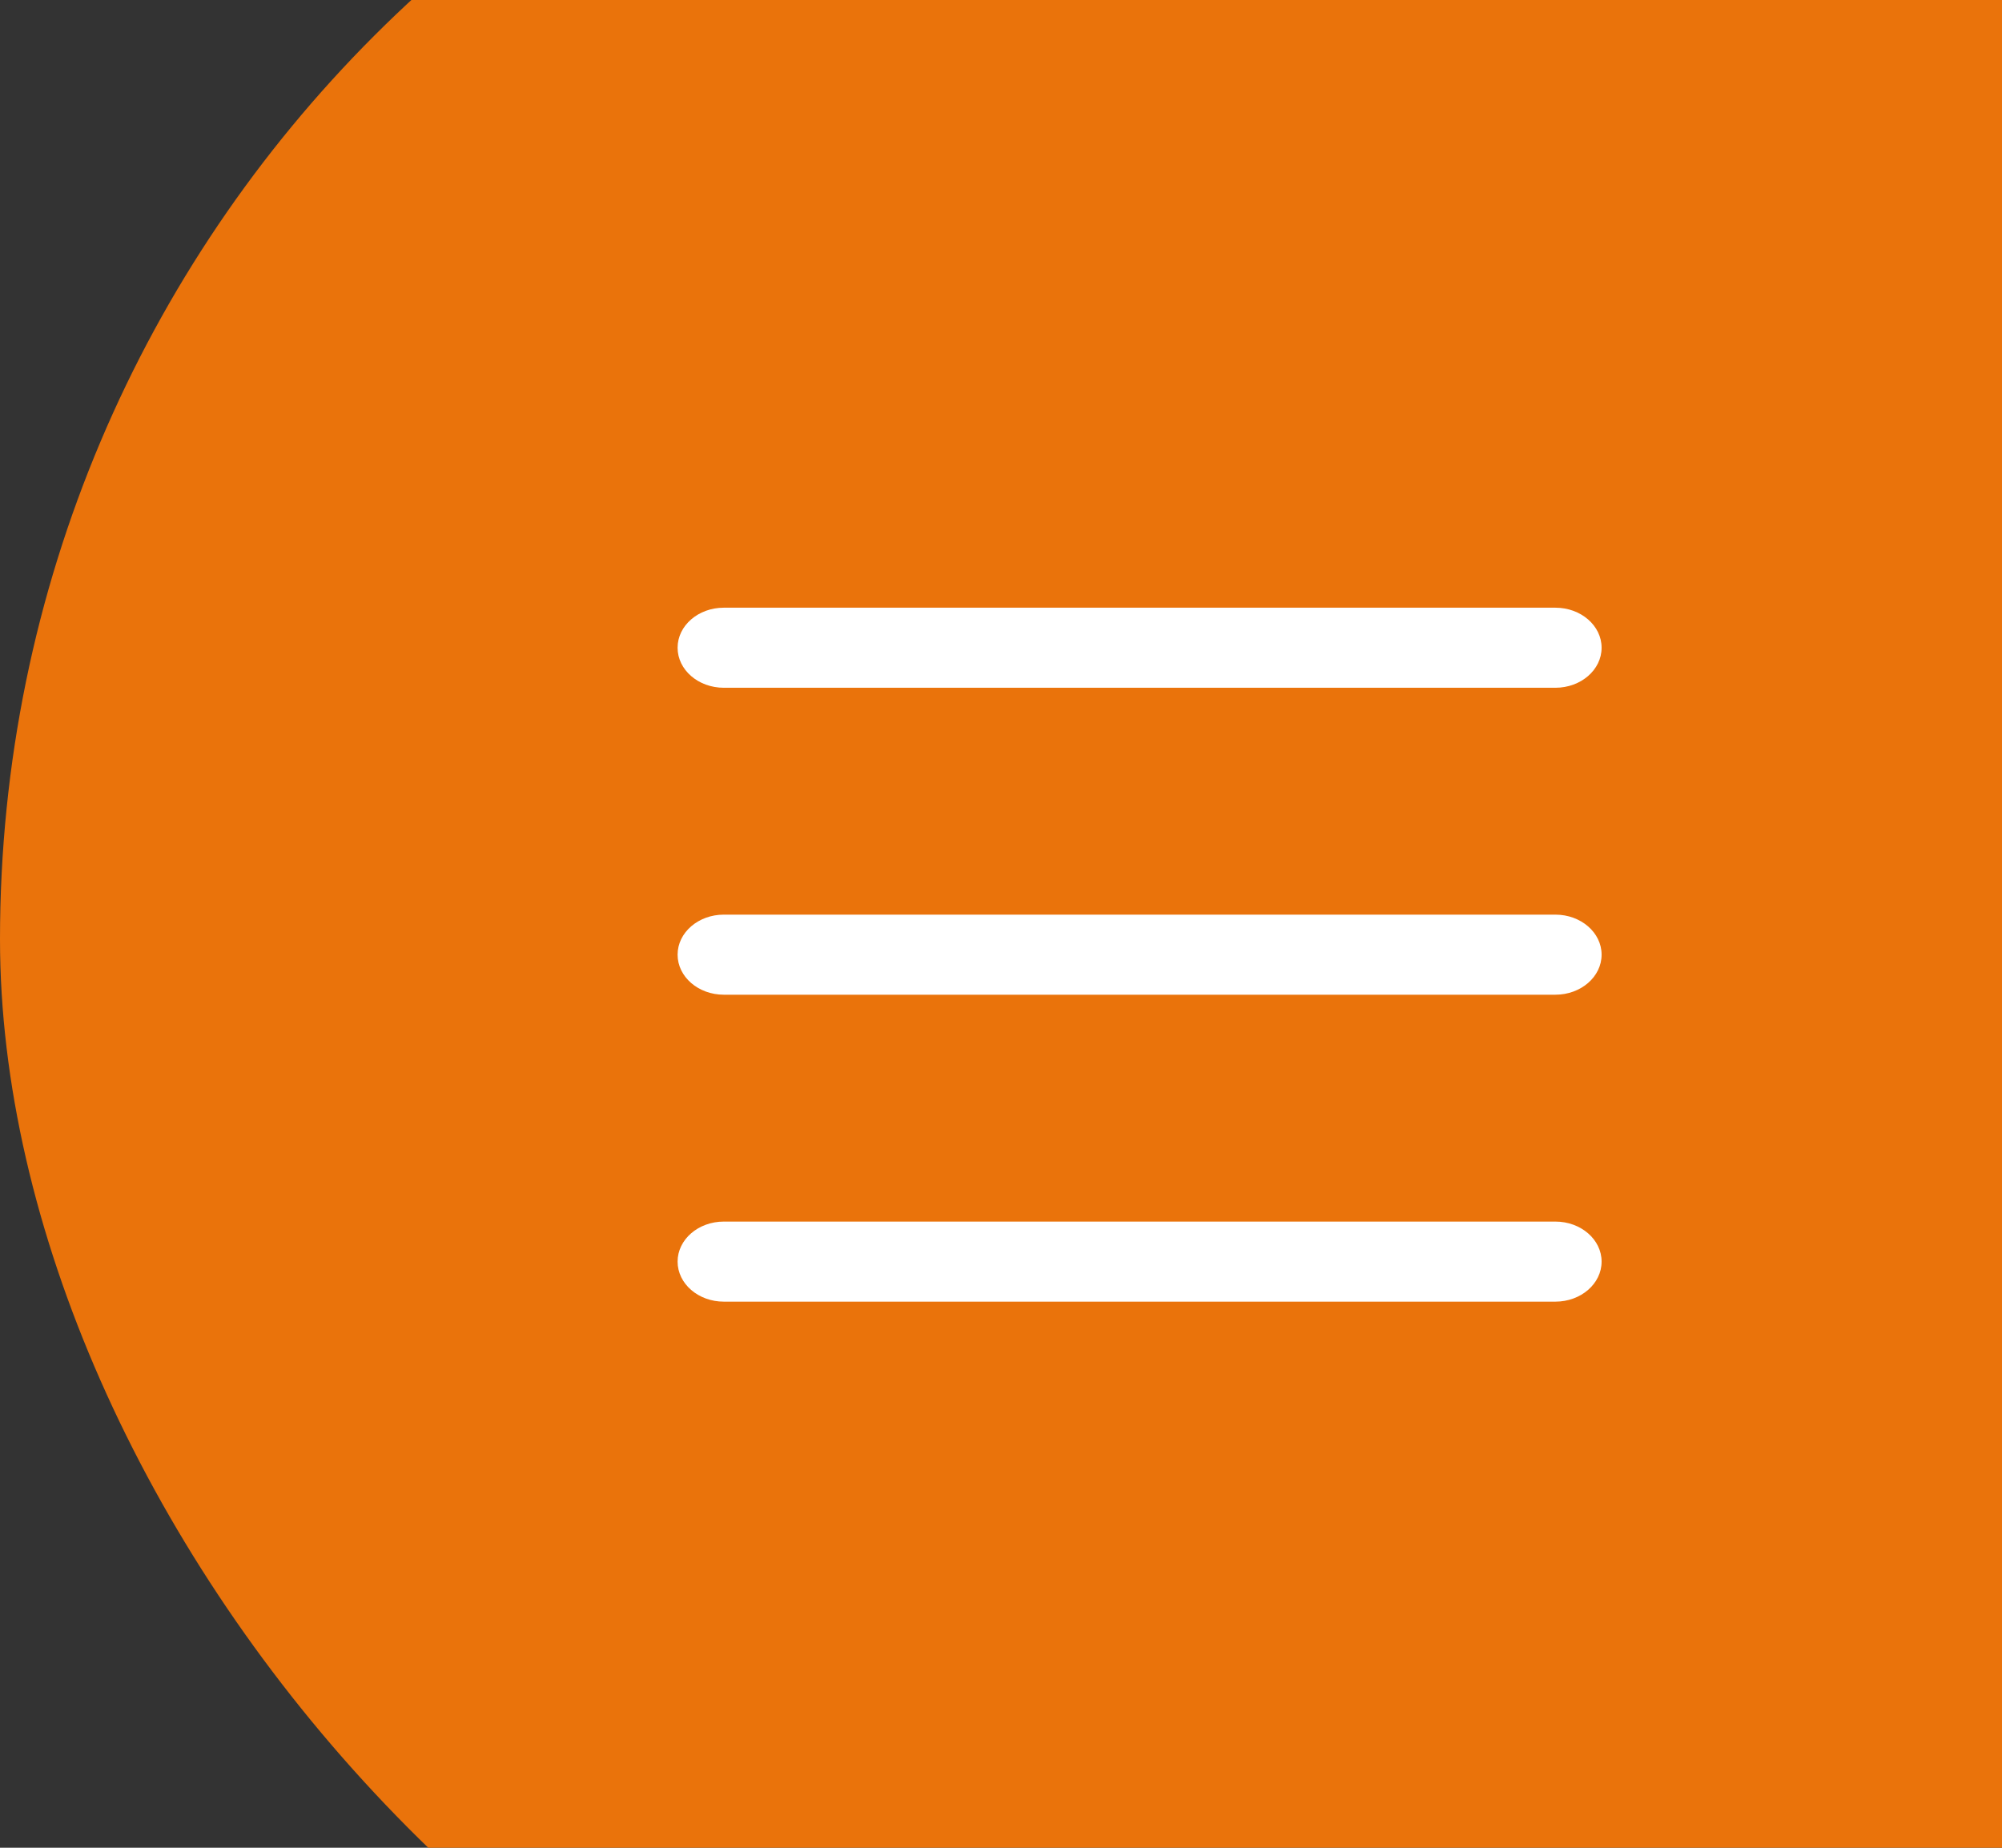 <svg width="65" height="60" viewBox="0 0 65 60" fill="none" xmlns="http://www.w3.org/2000/svg">
<rect x="0" y="0" width="65" height="60" fill="#333333" stroke="none"/>
<rect y="-11" width="83" height="83" rx="41.5" fill="#EA730B"/>
<path fill-rule="evenodd" clip-rule="evenodd" d="M22 21.033C22 20.315 22.672 19.733 23.5 19.733L50.5 19.733C51.328 19.733 52 20.315 52 21.033C52 21.751 51.328 22.333 50.5 22.333L23.5 22.333C22.672 22.333 22 21.751 22 21.033ZM50.5 32.3L23.5 32.3C22.672 32.3 22 31.718 22 31C22 30.282 22.672 29.7 23.5 29.7L50.5 29.7C51.328 29.7 52 30.282 52 31C52 31.718 51.328 32.3 50.5 32.3ZM50.5 42.267L23.5 42.267C22.672 42.267 22 41.685 22 40.967C22 40.249 22.672 39.667 23.5 39.667L50.5 39.667C51.328 39.667 52 40.249 52 40.967C52 41.685 51.328 42.267 50.5 42.267Z" fill="white"/>
</svg>
